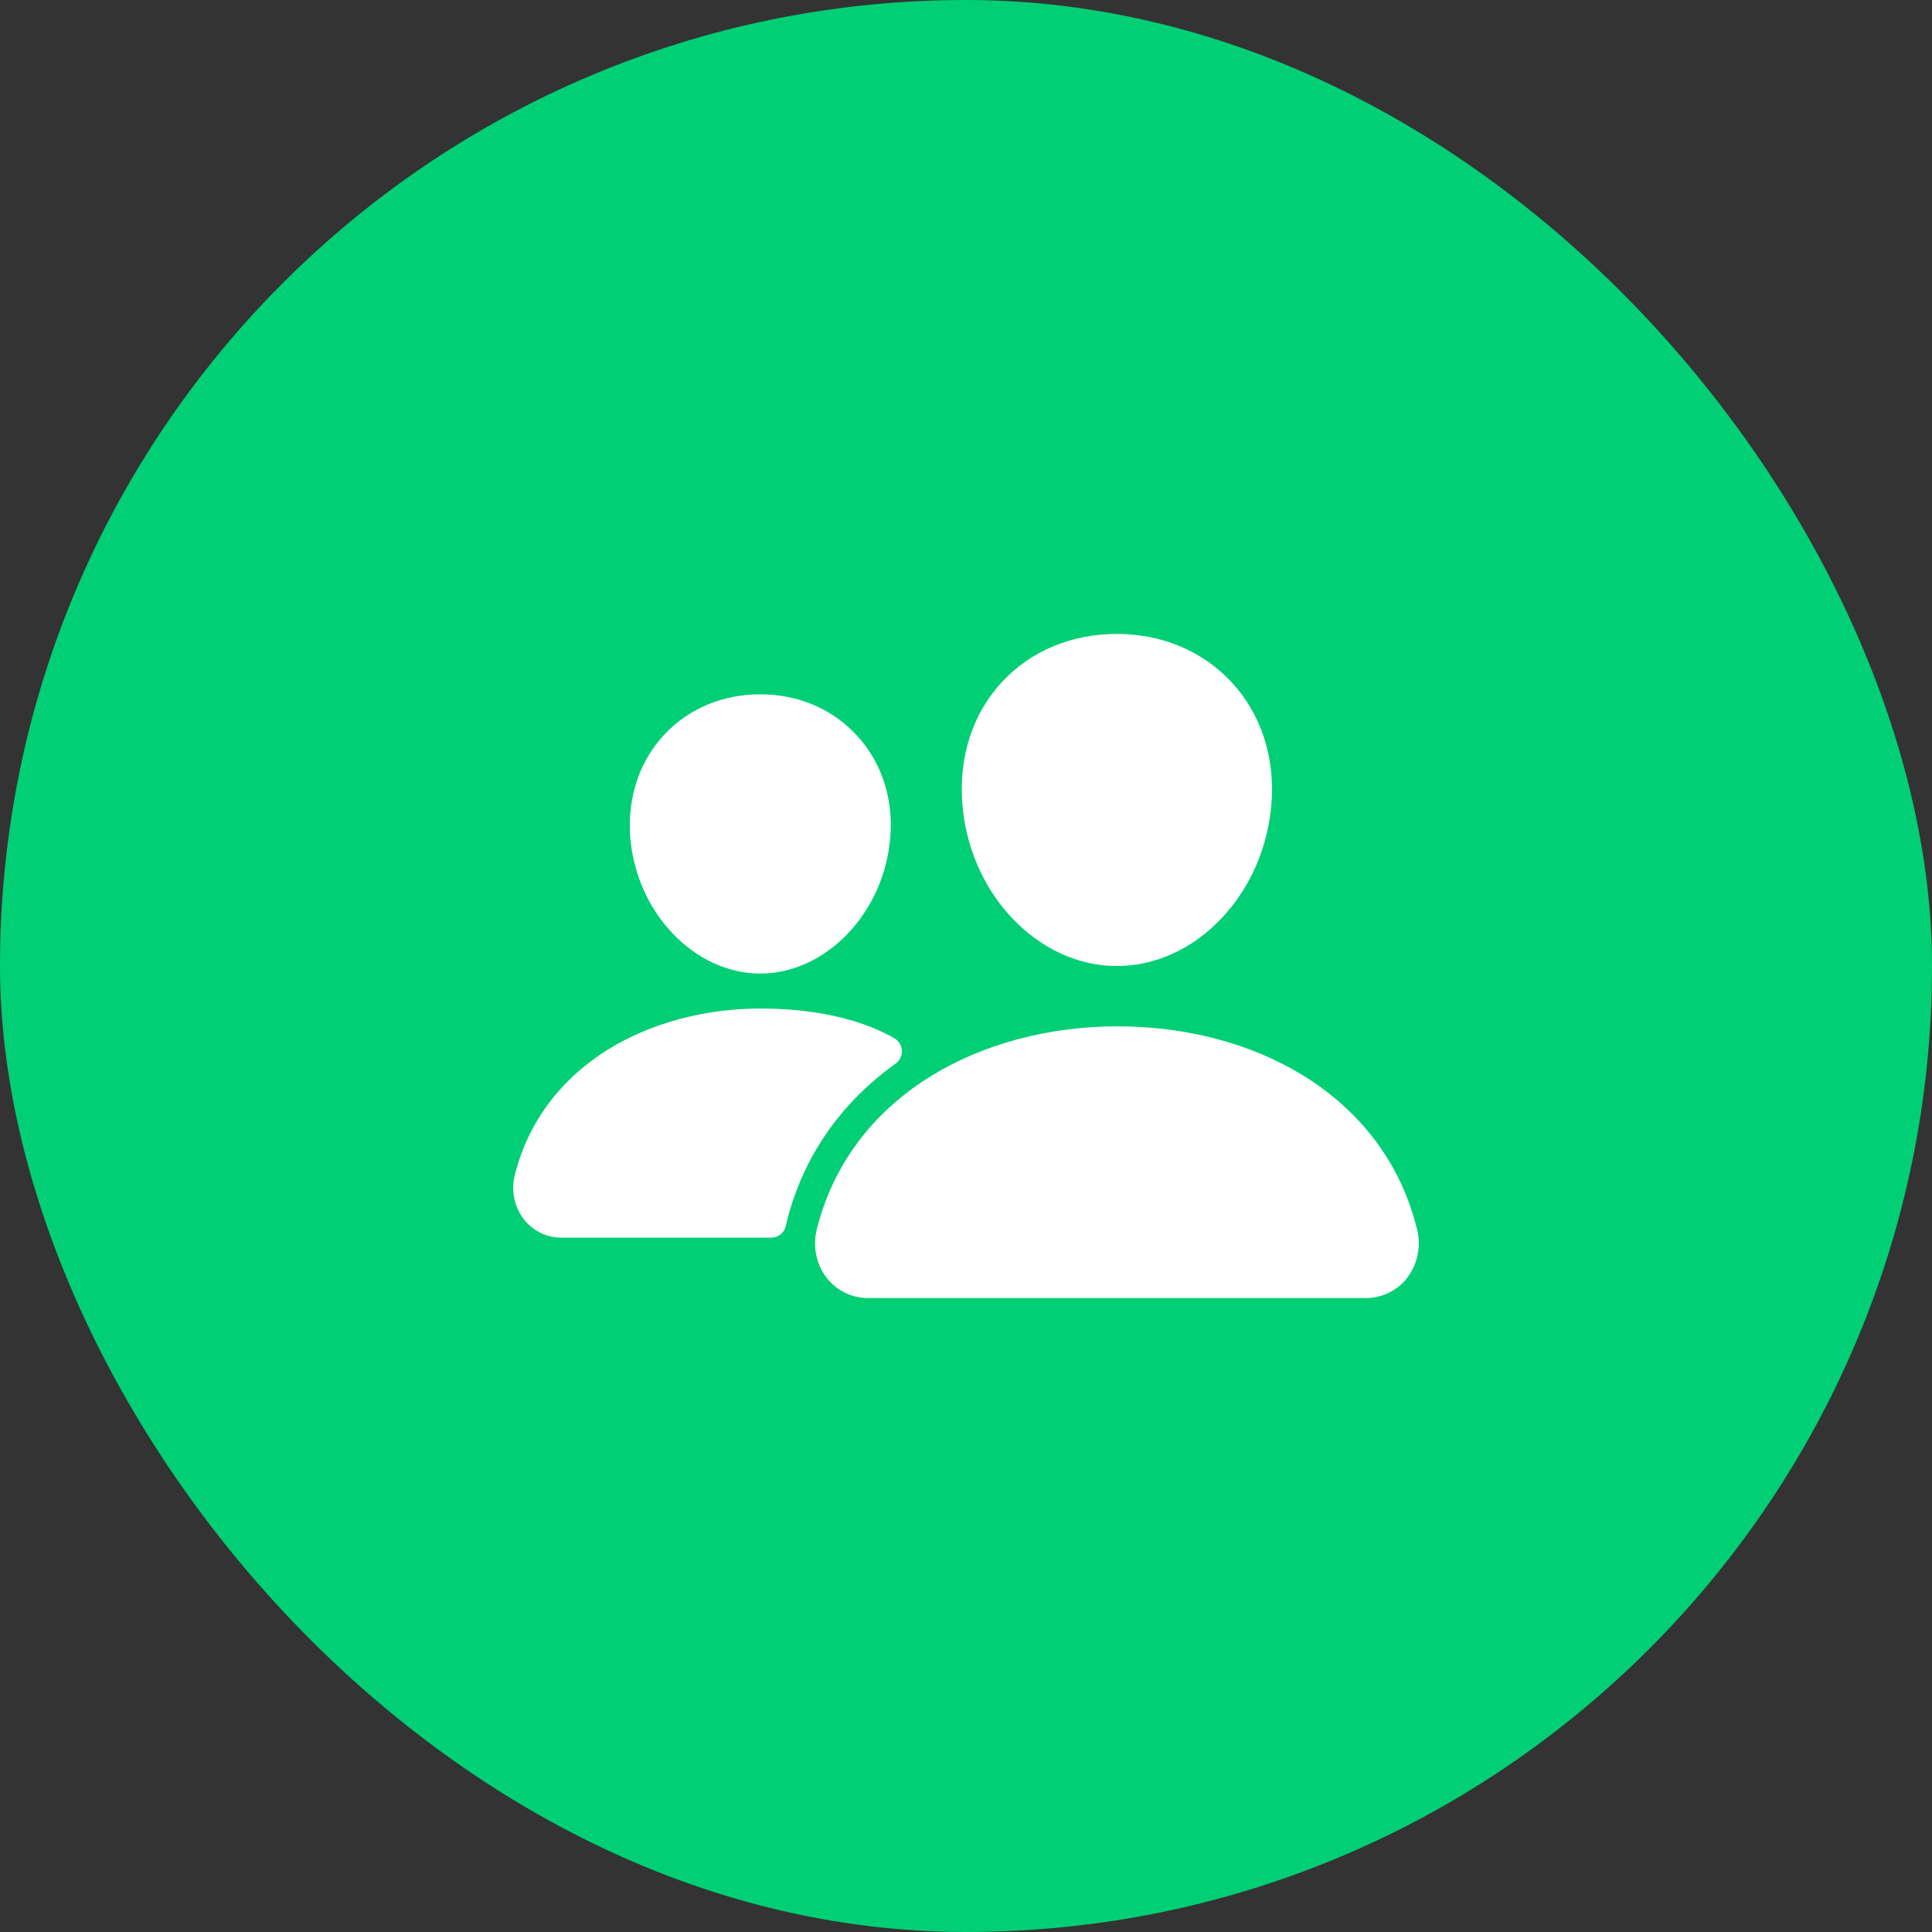<?xml version="1.0" encoding="UTF-8"?> <svg xmlns="http://www.w3.org/2000/svg" width="50" height="50" viewBox="0 0 50 50" fill="none"><rect x="0" y="0" width="50" height="50" fill="#333333" stroke="none"/><rect width="50" height="50" rx="25" fill="#00CF75"></rect><path d="M28.906 25C27.902 25 26.932 24.552 26.172 23.738C25.433 22.945 24.982 21.887 24.902 20.76C24.817 19.558 25.184 18.452 25.934 17.646C26.685 16.841 27.734 16.406 28.906 16.406C30.07 16.406 31.122 16.849 31.87 17.652C32.625 18.464 32.993 19.567 32.908 20.759C32.827 21.888 32.376 22.945 31.639 23.738C30.881 24.552 29.911 25 28.906 25ZM35.343 33.594H22.47C22.263 33.595 22.058 33.548 21.872 33.458C21.686 33.368 21.523 33.236 21.395 33.073C21.26 32.896 21.167 32.691 21.123 32.473C21.078 32.255 21.084 32.029 21.139 31.814C21.55 30.163 22.568 28.794 24.084 27.855C25.429 27.021 27.142 26.562 28.906 26.562C30.706 26.562 32.373 27.002 33.726 27.834C35.245 28.769 36.265 30.145 36.674 31.816C36.728 32.032 36.733 32.258 36.688 32.475C36.643 32.694 36.55 32.898 36.414 33.075C36.287 33.238 36.125 33.369 35.939 33.459C35.753 33.549 35.55 33.595 35.343 33.594ZM19.678 25.195C17.959 25.195 16.449 23.598 16.308 21.634C16.239 20.628 16.553 19.698 17.187 19.016C17.815 18.341 18.701 17.969 19.678 17.969C20.654 17.969 21.533 18.343 22.165 19.022C22.804 19.709 23.117 20.638 23.043 21.635C22.903 23.598 21.393 25.195 19.678 25.195ZM22.884 26.731C22.025 26.311 20.91 26.101 19.678 26.101C18.24 26.101 16.843 26.476 15.744 27.157C14.498 27.93 13.661 29.055 13.322 30.414C13.273 30.61 13.268 30.814 13.309 31.011C13.349 31.209 13.434 31.395 13.556 31.555C13.672 31.704 13.821 31.824 13.991 31.907C14.161 31.99 14.348 32.032 14.537 32.031H19.957C20.049 32.031 20.137 31.999 20.207 31.941C20.277 31.882 20.325 31.8 20.341 31.71C20.347 31.68 20.354 31.649 20.361 31.619C20.775 29.956 21.745 28.55 23.179 27.526C23.232 27.488 23.274 27.437 23.302 27.379C23.331 27.32 23.344 27.256 23.341 27.191C23.338 27.126 23.319 27.063 23.285 27.007C23.251 26.951 23.204 26.905 23.148 26.872C23.072 26.827 22.984 26.78 22.884 26.731Z" fill="white"></path></svg> 